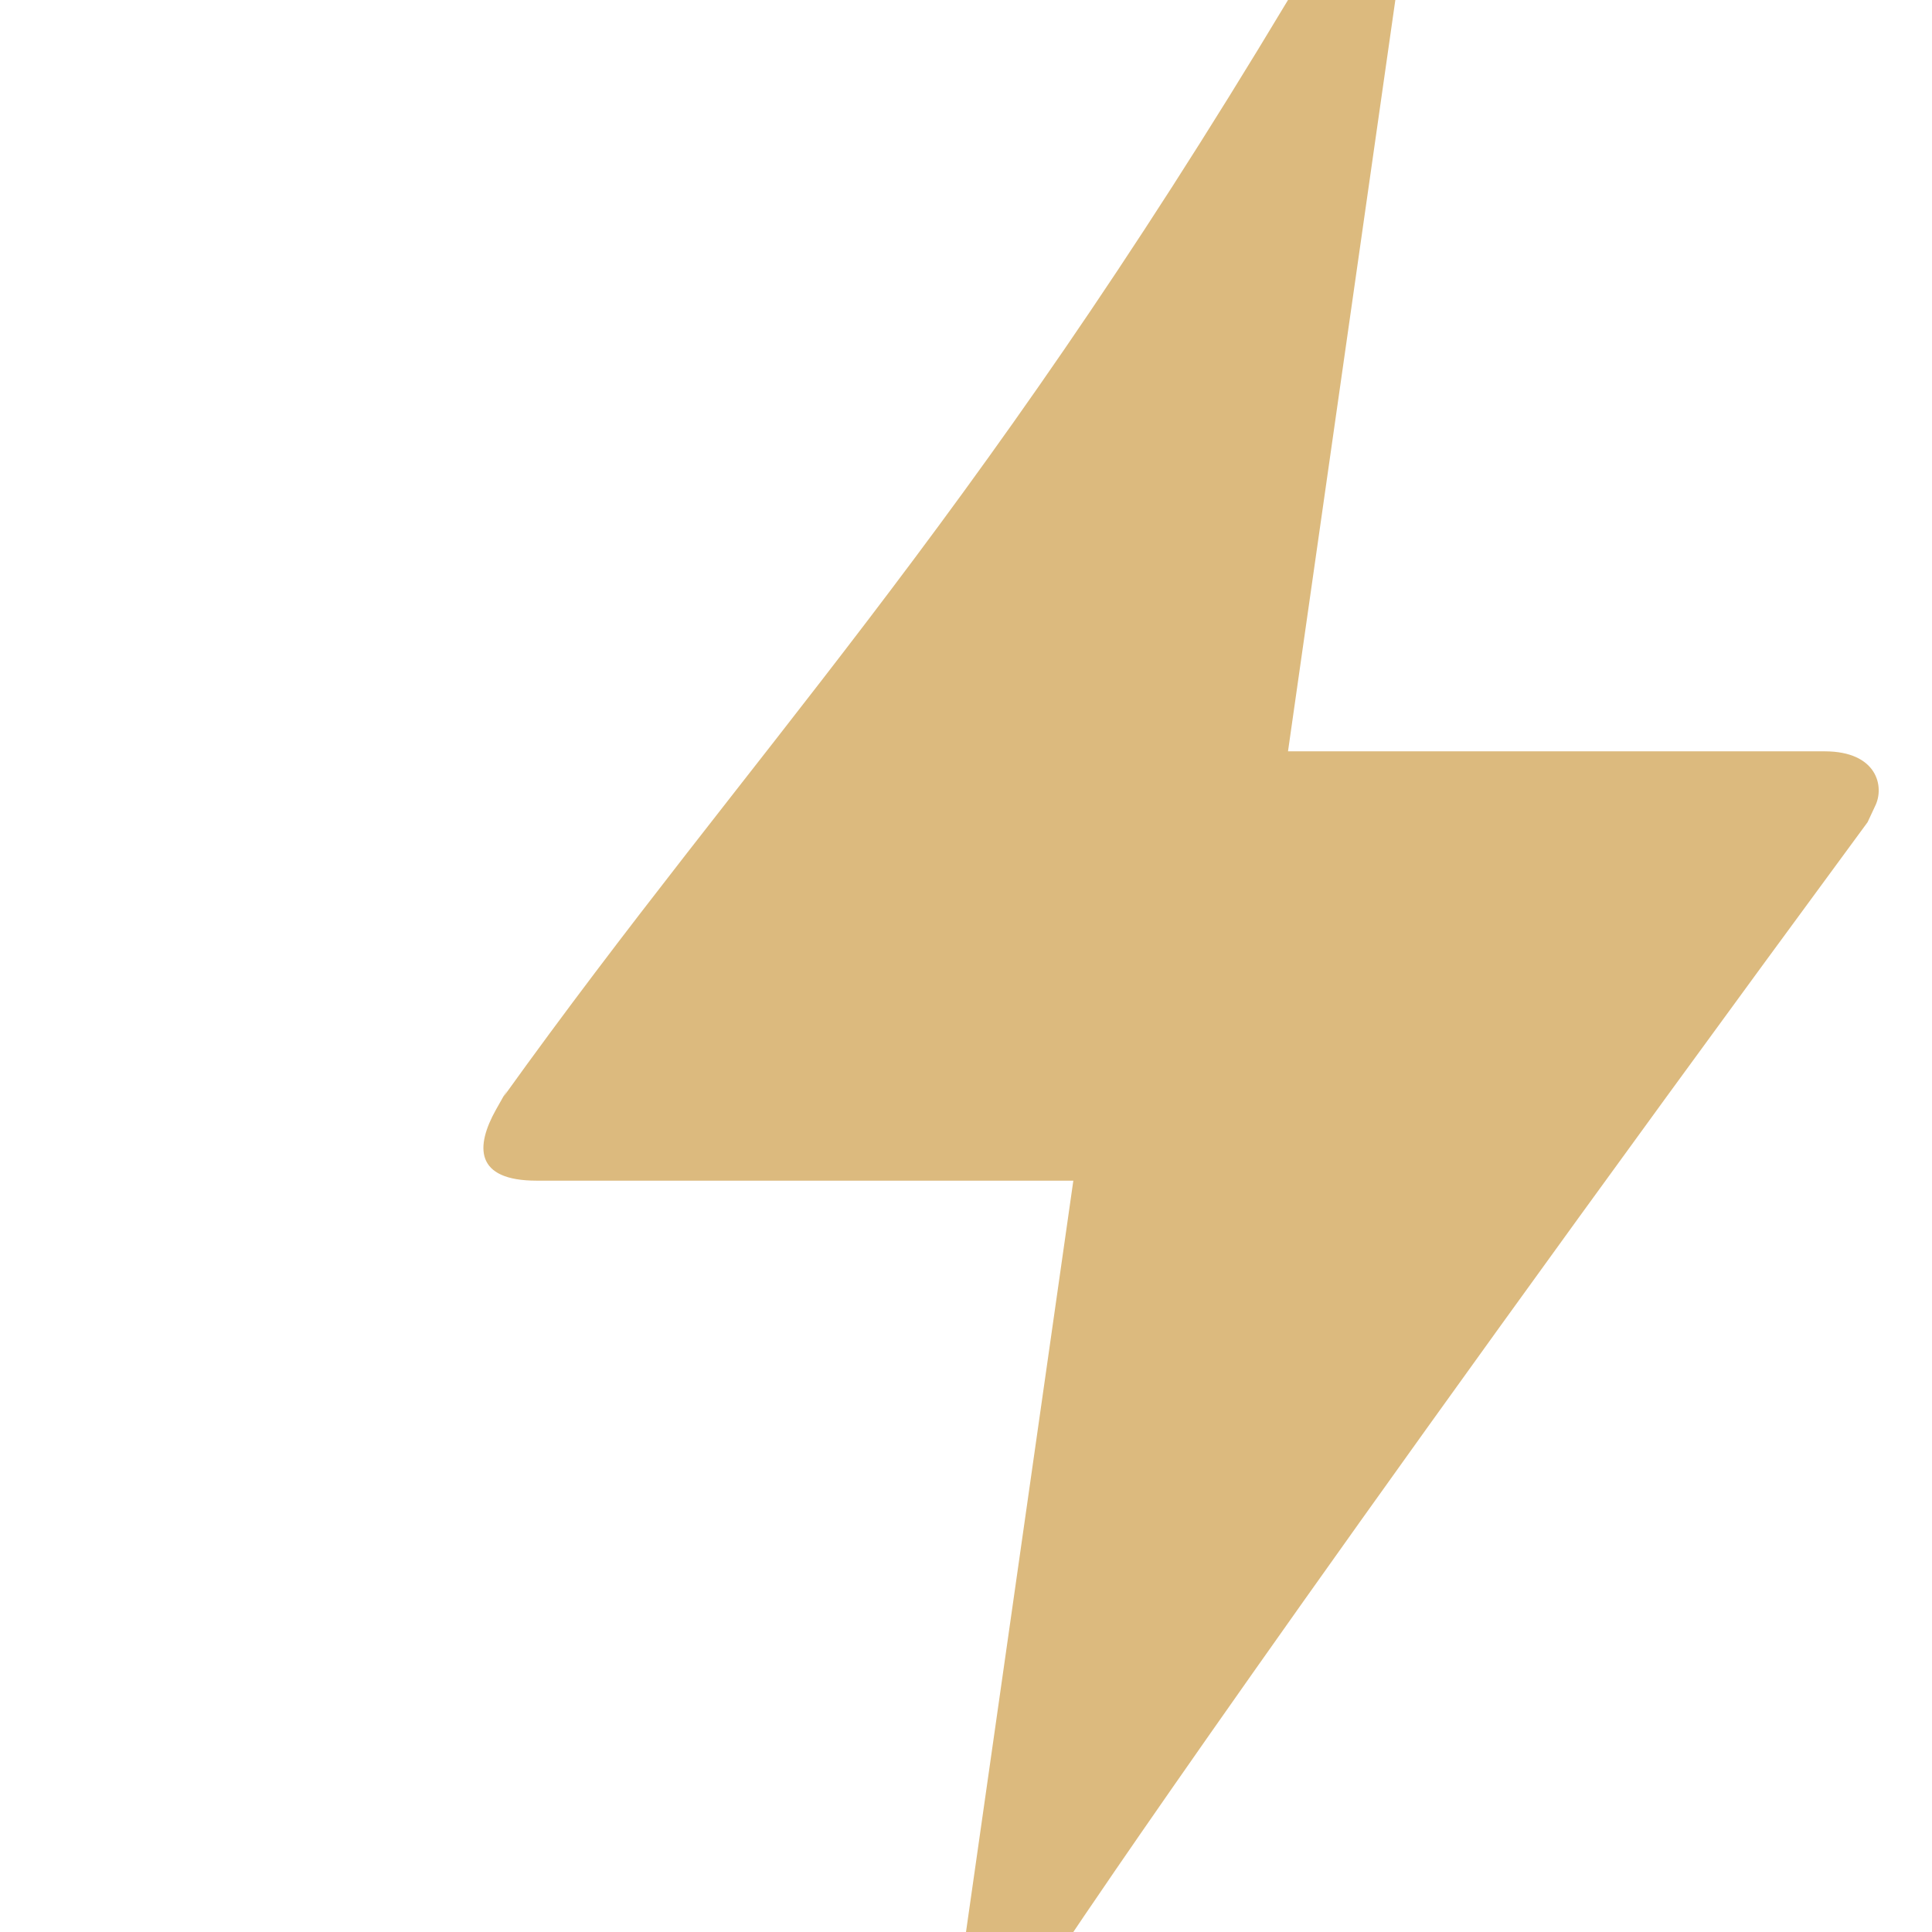 <svg width="20" height="20" xmlns="http://www.w3.org/2000/svg" viewBox="1 3 18 18">
	<path d="M 11 21 h -1 l 1 -7 H 6 c -0.58 0 -0.57 -0.32 -0.38 -0.66 c 0.19 -0.34 0.05 -0.08 0.07 -0.12 C 8 10 10 8 13 3 C 13 3 13 3 13 3 h 1 l -1 7 h 5 c 0.49 0 0.56 0.33 0.47 0.51 l -0.07 0.15 C 13 18 11 21 11 21 z" fill="#dcba7e"/>
</svg>